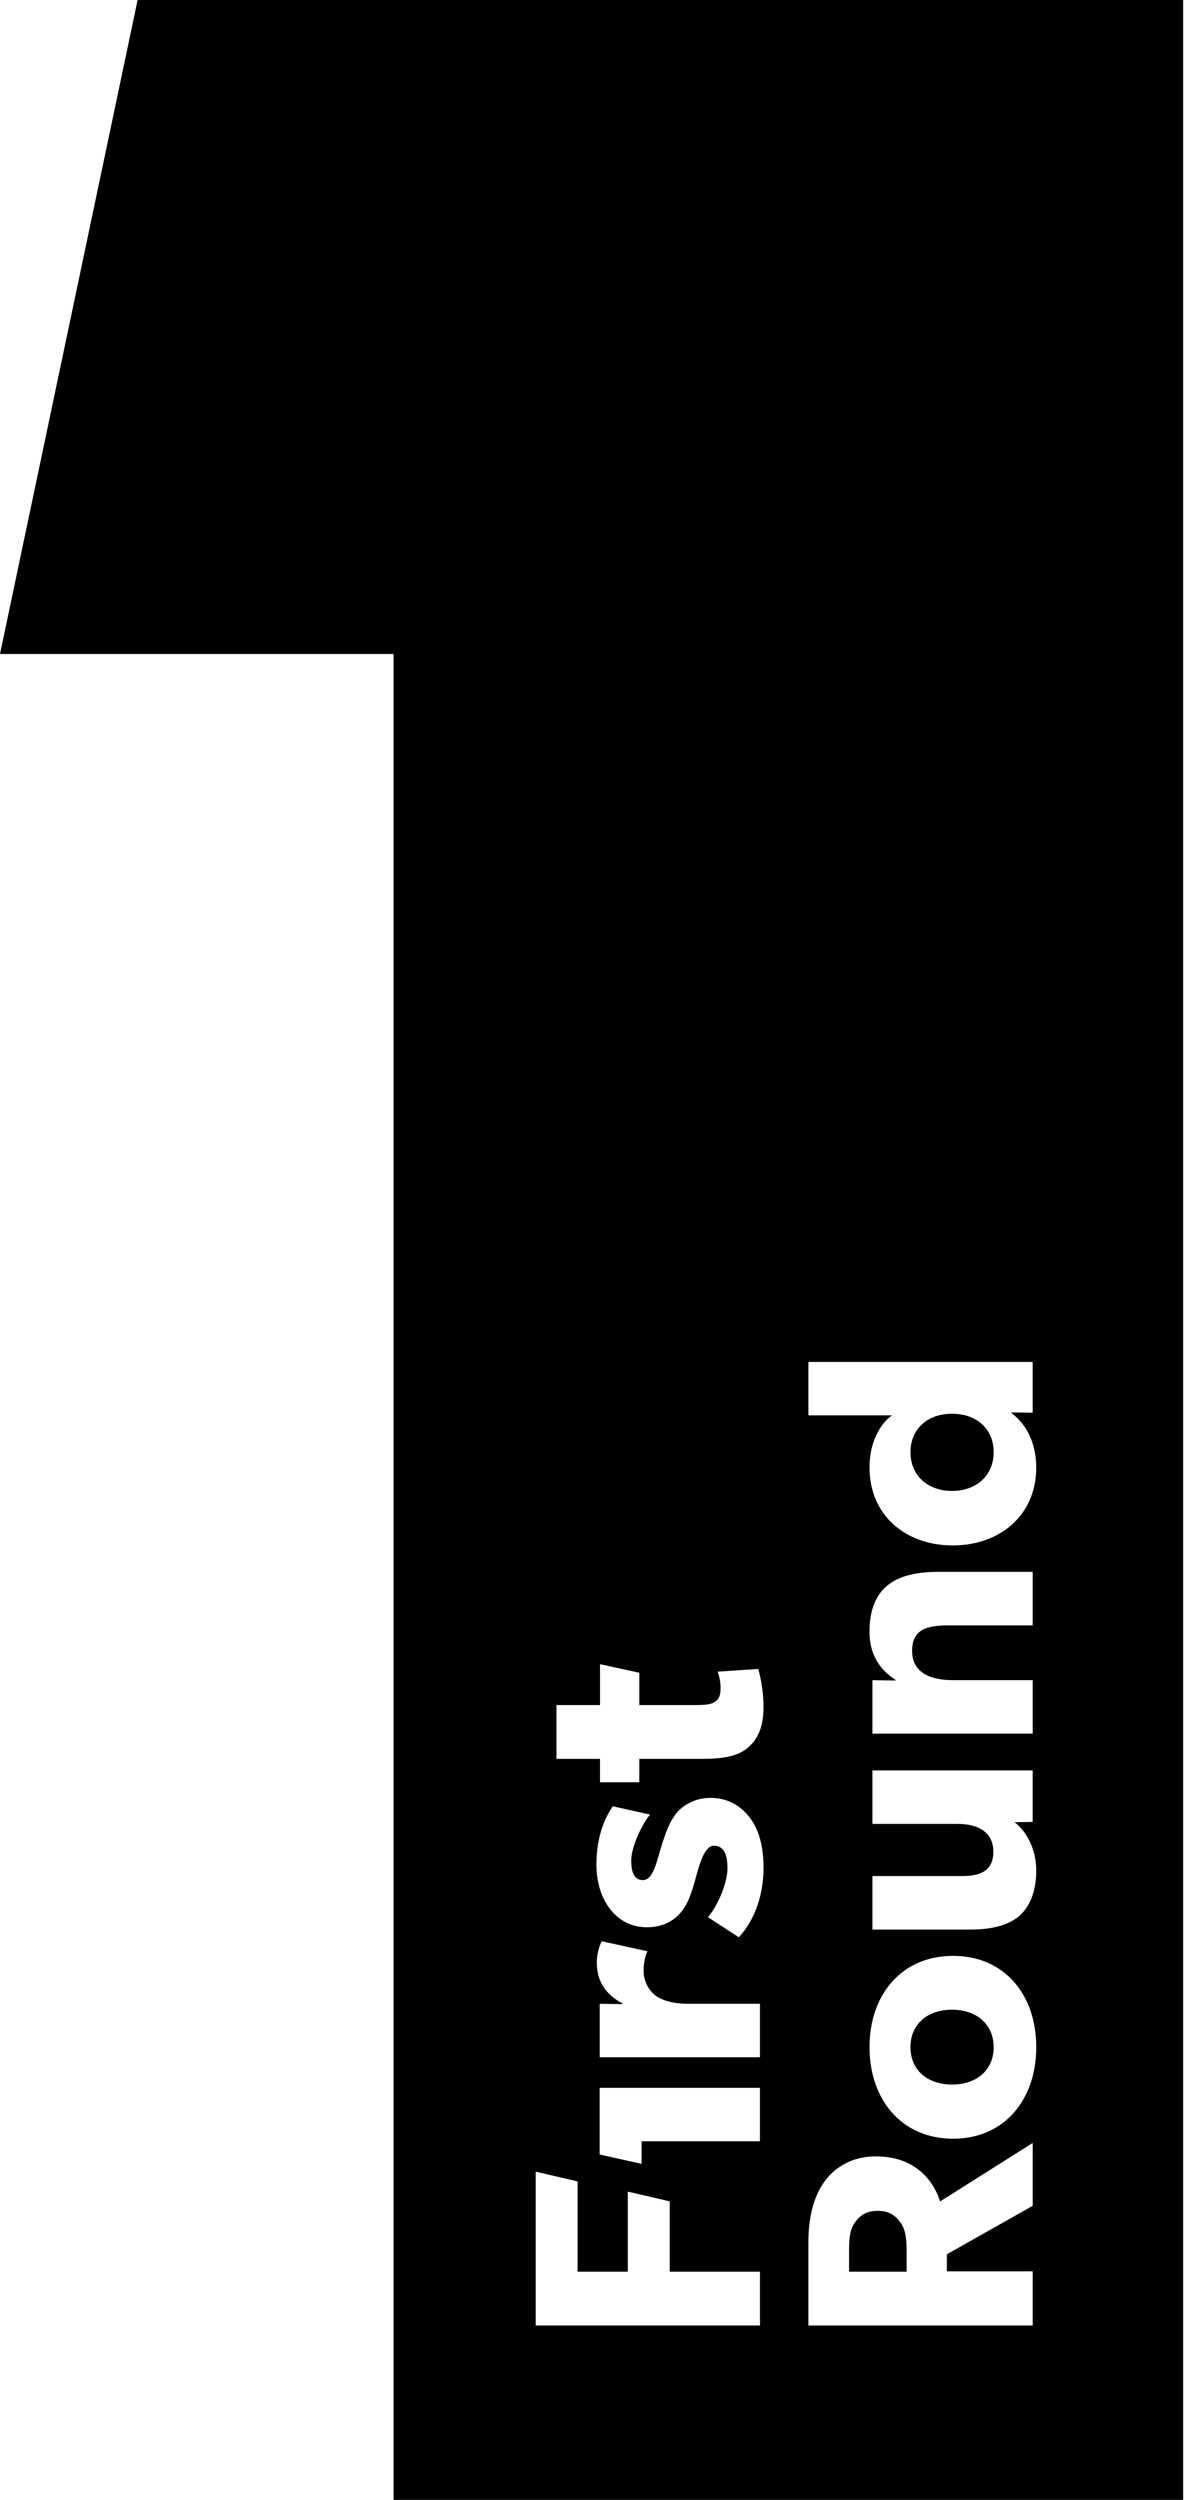 <svg class="header__logo" fill="none" height="76" viewBox="0 0 36 76" width="36" xmlns="http://www.w3.org/2000/svg"><path clip-rule="evenodd" d="M4.184 0L0 19.882H11.967V76H35.974V0H4.184ZM16.288 70.697L23.107 70.697V69.061H20.363V66.924L19.089 66.628V69.061H17.562V66.318L16.288 66.021V70.697ZM19.688 59.322L18.296 59.017V59.018C18.296 59.018 18.146 59.285 18.146 59.668C18.146 60.206 18.393 60.623 18.926 60.908V60.928L18.235 60.918V62.543H23.107V60.918H20.943C20.4 60.918 20.083 60.785 19.925 60.663C19.767 60.541 19.569 60.277 19.569 59.911C19.569 59.627 19.638 59.413 19.688 59.322ZM22.79 55.248C22.504 54.881 22.109 54.658 21.604 54.658C21.1 54.658 20.774 54.902 20.616 55.065C20.457 55.238 20.329 55.491 20.25 55.715C20.171 55.928 20.121 56.081 20.023 56.426C19.924 56.772 19.805 57.158 19.549 57.158C19.292 57.158 19.193 56.944 19.193 56.558C19.193 56.152 19.51 55.473 19.764 55.166L18.632 54.913C18.41 55.235 18.135 55.796 18.135 56.69C18.135 57.737 18.718 58.591 19.668 58.591C20.538 58.591 20.844 57.971 20.943 57.737C21.041 57.504 21.121 57.219 21.17 57.026C21.178 57.002 21.188 56.967 21.2 56.926C21.275 56.66 21.43 56.112 21.704 56.112C22.02 56.112 22.119 56.396 22.119 56.803C22.119 57.209 21.862 57.88 21.526 58.286L22.465 58.896C22.989 58.327 23.216 57.535 23.216 56.782C23.216 56.112 23.068 55.614 22.791 55.248L22.79 55.248ZM19.439 51.836V50.854H19.44L18.244 50.593V51.836H16.919V53.472H18.243V54.183H19.439V53.472H21.327C22.068 53.472 22.473 53.37 22.759 53.116C23.047 52.862 23.215 52.486 23.215 51.897C23.215 51.361 23.108 50.942 23.067 50.779L23.057 50.739L21.821 50.82C21.821 50.82 21.91 51.053 21.91 51.308C21.91 51.521 21.871 51.623 21.791 51.694C21.703 51.775 21.604 51.836 21.189 51.836H19.439ZM26.626 65.556C27.92 65.556 28.424 66.409 28.583 66.927L31.4 65.149V67.059L28.79 68.533V69.052H31.4V70.698H24.58L24.58 68.178C24.58 67.395 24.738 66.785 25.064 66.328C25.4 65.861 25.944 65.556 26.626 65.556ZM27.378 67.567C27.526 67.77 27.566 68.035 27.566 68.411V69.061H25.816V68.411C25.816 68.035 25.846 67.77 25.995 67.567C26.143 67.354 26.341 67.212 26.686 67.212C27.032 67.212 27.229 67.354 27.378 67.567H27.378ZM28.978 65.02C27.407 65.02 26.438 63.821 26.438 62.235C26.438 60.65 27.406 59.461 28.978 59.461C30.55 59.461 31.508 60.65 31.508 62.235C31.508 63.821 30.549 65.02 28.978 65.02ZM28.948 63.373C29.67 63.373 30.213 62.957 30.213 62.235C30.213 61.524 29.669 61.097 28.948 61.097C28.227 61.097 27.683 61.514 27.683 62.235C27.683 62.957 28.227 63.373 28.948 63.373ZM31.399 53.823V55.388L30.846 55.398C31.142 55.612 31.508 56.14 31.508 56.862C31.508 57.583 31.261 58.04 30.935 58.295C30.598 58.538 30.173 58.661 29.472 58.661H26.527V57.035H29.255C29.817 57.035 30.203 56.872 30.203 56.293C30.203 55.714 29.758 55.449 29.116 55.449H26.527V53.823H31.399ZM31.4 49.413V47.787H31.399H28.523C27.347 47.787 26.437 48.163 26.437 49.616C26.437 50.338 26.794 50.795 27.228 51.069V51.09L26.527 51.079V52.705H31.4V51.079H28.988C28.286 51.079 27.733 50.856 27.733 50.185C27.733 49.515 28.216 49.413 28.859 49.413H31.4ZM24.58 43.029H27.12C26.882 43.192 26.438 43.7 26.438 44.615C26.438 46.068 27.535 46.983 28.968 46.983C30.401 46.983 31.507 46.068 31.507 44.615C31.507 43.944 31.261 43.345 30.766 42.969L30.757 42.938L31.399 42.949V41.405L24.58 41.405V43.029ZM30.213 44.147C30.213 44.848 29.699 45.326 28.948 45.326C28.197 45.326 27.683 44.848 27.683 44.147C27.683 43.447 28.197 42.979 28.948 42.979C29.699 42.979 30.213 43.446 30.213 44.147ZM19.508 65.784L18.233 65.5L18.233 63.472H23.106V65.098H19.508V65.784Z" fill="currentcolor" fill-rule="evenodd"></path></svg>